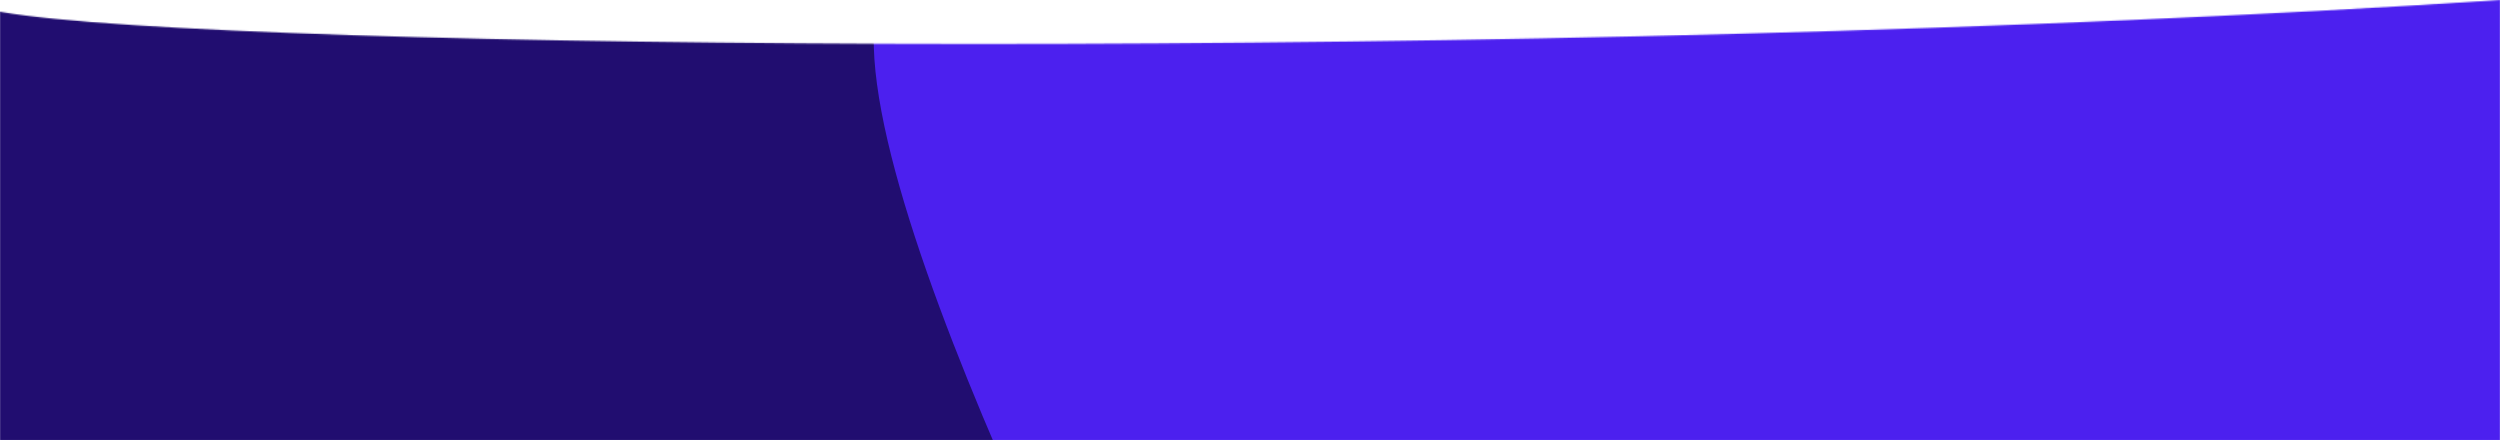 <svg xmlns="http://www.w3.org/2000/svg" width="1920" height="338" viewBox="0 0 1920 338" fill="none">
<g clip-path="url(#clip0_315_658)">
<mask id="mask0_315_658" style="mask-type:alpha" maskUnits="userSpaceOnUse" x="0" y="0" width="1920" height="338">
<path fill-rule="evenodd" clip-rule="evenodd" d="M0 9.007C0.512 9.098 1.021 9.187 1.528 9.275C170.418 38.597 1186.28 48.319 1920 0V338H0V9.007Z" fill="#C4C4C4"/>
</mask>
<g mask="url(#mask0_315_658)">
<path d="M1013.13 -438.311C873.843 -461.258 90.559 -362.911 31.567 -292.429C-32.341 -210.474 -371.545 245.2 -330.579 366.495C-289.612 487.79 329.805 1072.95 464.176 1086.07C598.547 1099.18 1567 541.88 1567 414.029C1567 286.178 1152.42 -415.363 1013.13 -438.311Z" fill="#210D70"/>
<path d="M1883.65 987.784C1742.5 989.057 983.624 771.525 936.163 692.816C885.606 602.014 620.445 99.631 679.563 -13.928C738.68 -127.488 1440.65 -610.529 1575.44 -602.839C1710.23 -595.15 2581.56 104.336 2561.91 230.669C2542.27 357.002 2024.81 986.511 1883.65 987.784Z" fill="#4C20EF"/>
</g>
</g>
<defs>
<clipPath id="clip0_315_658">
<rect width="1920" height="338" fill="white"/>
</clipPath>
</defs>
</svg>
